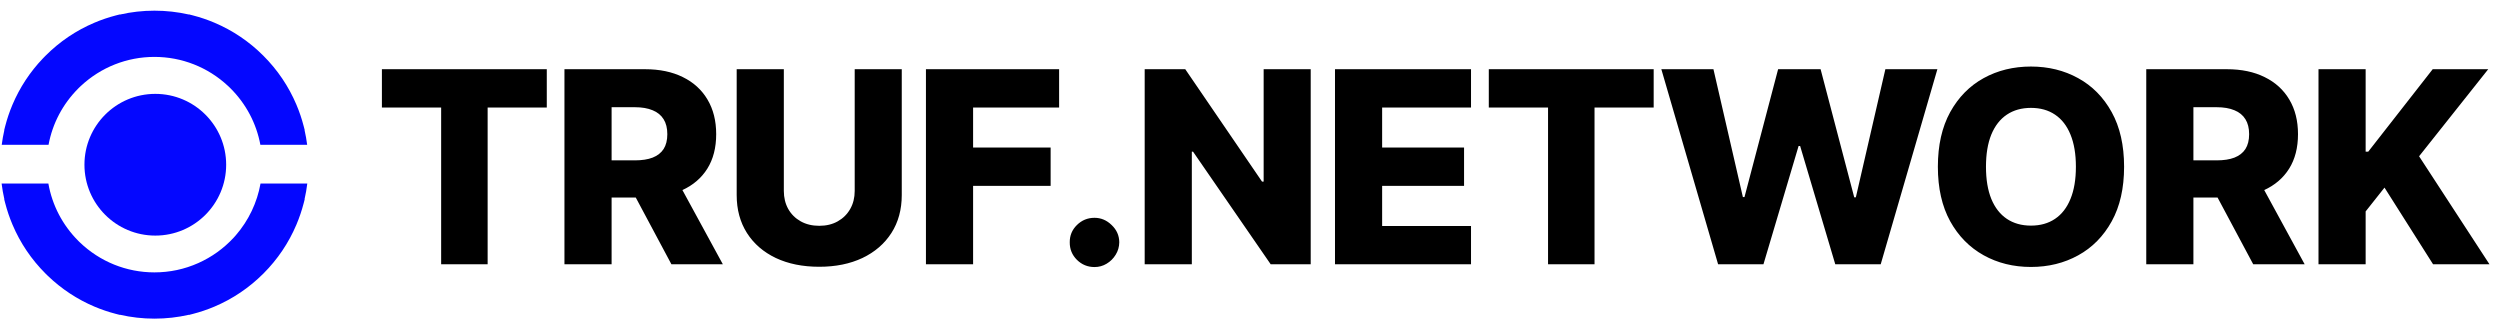 <svg width="276" height="37" viewBox="0 0 276 37" fill="none" xmlns="http://www.w3.org/2000/svg">
<g clip-path="url(#clip0_5627_510)">
<path d="M17.146 10.364C12.826 10.364 9.323 13.866 9.323 18.186C9.323 22.506 12.826 26.009 17.146 26.009C21.466 26.009 24.968 22.506 24.968 18.186C24.968 13.866 21.465 10.364 17.146 10.364Z" fill="#0407FF"></path>
<path d="M5.359 15.986C5.794 13.638 6.928 11.476 8.658 9.749L8.685 9.722C8.722 9.686 8.759 9.65 8.796 9.614C8.831 9.58 8.867 9.546 8.902 9.513L8.937 9.481C11.149 7.418 14.03 6.282 17.049 6.282H17.051C20.067 6.282 22.946 7.415 25.158 9.474L25.199 9.512C25.233 9.544 25.266 9.575 25.299 9.607C25.334 9.641 25.369 9.675 25.405 9.71L25.437 9.742C27.172 11.47 28.308 13.634 28.745 15.986H33.911C33.841 15.441 33.746 14.901 33.624 14.369H33.641L33.528 13.932C33.321 13.125 33.05 12.326 32.724 11.557C31.867 9.533 30.64 7.715 29.076 6.153L29.07 6.147C27.509 4.585 25.69 3.359 23.666 2.502C22.896 2.177 22.097 1.906 21.29 1.699L20.853 1.586V1.603C19.614 1.321 18.338 1.178 17.051 1.178H17.048C15.755 1.178 14.473 1.323 13.228 1.609V1.591L12.79 1.704C11.988 1.911 11.193 2.181 10.429 2.505C8.405 3.362 6.587 4.589 5.027 6.152C4.929 6.249 4.831 6.35 4.734 6.452C3.308 7.946 2.178 9.665 1.375 11.563C1.05 12.332 0.779 13.131 0.572 13.938L0.46 14.376H0.477C0.356 14.906 0.261 15.444 0.191 15.986H5.359H5.359Z" fill="#0407FF"></path>
<path d="M33.924 20.263H28.762C28.388 22.36 27.454 24.333 26.042 25.965L26.036 25.971C25.997 26.017 25.956 26.063 25.916 26.108C25.889 26.137 25.862 26.167 25.835 26.197C25.819 26.215 25.802 26.233 25.786 26.25C24.681 27.442 23.372 28.381 21.896 29.041C20.368 29.724 18.738 30.07 17.054 30.071H17.051C13.959 30.071 11.027 28.887 8.795 26.739C8.767 26.712 8.739 26.684 8.711 26.657L8.658 26.604C6.903 24.852 5.761 22.652 5.34 20.264H0.178C0.25 20.849 0.351 21.429 0.482 22.001H0.464L0.578 22.438C0.785 23.241 1.055 24.035 1.379 24.8C2.236 26.824 3.463 28.642 5.026 30.202C5.103 30.279 5.186 30.36 5.286 30.457C6.79 31.901 8.523 33.044 10.436 33.854C11.2 34.177 11.994 34.446 12.797 34.653L13.235 34.766V34.748C14.479 35.033 15.76 35.178 17.052 35.178H17.055C18.342 35.178 19.62 35.034 20.86 34.751V34.768L21.297 34.655C22.103 34.447 22.902 34.177 23.671 33.851C25.691 32.995 27.505 31.773 29.063 30.216L29.09 30.193L29.099 30.181C30.653 28.623 31.874 26.811 32.727 24.793C33.051 24.029 33.319 23.234 33.527 22.432L33.64 21.994H33.622C33.753 21.424 33.853 20.846 33.924 20.263Z" fill="#0407FF"></path>
</g>
<path d="M42.162 11.868V7.641H60.365V11.868H53.835V29.177H48.703V11.868H42.162ZM62.315 29.177V7.641H71.212C72.824 7.641 74.216 7.932 75.387 8.513C76.564 9.088 77.472 9.916 78.11 10.995C78.748 12.068 79.067 13.34 79.067 14.812C79.067 16.306 78.741 17.575 78.089 18.619C77.437 19.657 76.512 20.449 75.313 20.996C74.114 21.536 72.695 21.806 71.054 21.806H65.428V17.704H70.087C70.872 17.704 71.527 17.603 72.053 17.399C72.586 17.189 72.989 16.874 73.262 16.453C73.536 16.025 73.672 15.479 73.672 14.812C73.672 14.146 73.536 13.596 73.262 13.162C72.989 12.72 72.586 12.39 72.053 12.173C71.52 11.949 70.865 11.836 70.087 11.836H67.521V29.177H62.315ZM74.44 19.334L79.803 29.177H74.125L68.867 19.334H74.44ZM94.359 7.641H99.554V21.532C99.554 23.138 99.172 24.536 98.408 25.728C97.644 26.913 96.578 27.831 95.211 28.483C93.844 29.128 92.256 29.451 90.447 29.451C88.618 29.451 87.019 29.128 85.652 28.483C84.285 27.831 83.223 26.913 82.466 25.728C81.709 24.536 81.33 23.138 81.33 21.532V7.641H86.535V21.08C86.535 21.823 86.697 22.486 87.019 23.067C87.349 23.649 87.808 24.105 88.397 24.435C88.986 24.764 89.669 24.929 90.447 24.929C91.225 24.929 91.906 24.764 92.487 24.435C93.076 24.105 93.535 23.649 93.865 23.067C94.195 22.486 94.359 21.823 94.359 21.08V7.641ZM102.224 29.177V7.641H116.926V11.868H107.43V16.285H115.99V20.523H107.43V29.177H102.224ZM120.834 29.482C120.077 29.482 119.429 29.216 118.889 28.683C118.356 28.15 118.093 27.505 118.1 26.748C118.093 26.005 118.356 25.37 118.889 24.845C119.429 24.312 120.077 24.046 120.834 24.046C121.549 24.046 122.18 24.312 122.727 24.845C123.281 25.37 123.561 26.005 123.568 26.748C123.561 27.253 123.428 27.712 123.169 28.126C122.916 28.539 122.583 28.869 122.17 29.114C121.763 29.36 121.318 29.482 120.834 29.482ZM144.702 7.641V29.177H140.285L131.715 16.747H131.578V29.177H126.373V7.641H130.853L139.328 20.049H139.507V7.641H144.702ZM147.383 29.177V7.641H162.4V11.868H152.588V16.285H161.632V20.523H152.588V24.95H162.4V29.177H147.383ZM164.363 11.868V7.641H182.566V11.868H176.036V29.177H170.904V11.868H164.363ZM189.679 29.177L183.412 7.641H189.164L192.413 21.753H192.592L196.304 7.641H200.994L204.707 21.785H204.885L208.145 7.641H213.887L207.63 29.177H202.614L198.734 16.116H198.565L194.685 29.177H189.679ZM234.5 18.409C234.5 20.779 234.044 22.787 233.133 24.435C232.222 26.082 230.988 27.334 229.431 28.189C227.882 29.044 226.143 29.472 224.216 29.472C222.281 29.472 220.538 29.041 218.989 28.178C217.44 27.316 216.209 26.065 215.298 24.424C214.394 22.777 213.941 20.772 213.941 18.409C213.941 16.039 214.394 14.031 215.298 12.383C216.209 10.736 217.44 9.484 218.989 8.629C220.538 7.774 222.281 7.346 224.216 7.346C226.143 7.346 227.882 7.774 229.431 8.629C230.988 9.484 232.222 10.736 233.133 12.383C234.044 14.031 234.5 16.039 234.5 18.409ZM229.179 18.409C229.179 17.007 228.979 15.822 228.58 14.855C228.187 13.887 227.619 13.155 226.876 12.657C226.14 12.159 225.253 11.91 224.216 11.91C223.185 11.91 222.298 12.159 221.555 12.657C220.812 13.155 220.241 13.887 219.841 14.855C219.448 15.822 219.252 17.007 219.252 18.409C219.252 19.811 219.448 20.996 219.841 21.963C220.241 22.931 220.812 23.663 221.555 24.161C222.298 24.659 223.185 24.908 224.216 24.908C225.253 24.908 226.14 24.659 226.876 24.161C227.619 23.663 228.187 22.931 228.58 21.963C228.979 20.996 229.179 19.811 229.179 18.409ZM236.947 29.177V7.641H245.843C247.456 7.641 248.848 7.932 250.018 8.513C251.196 9.088 252.104 9.916 252.742 10.995C253.38 12.068 253.699 13.34 253.699 14.812C253.699 16.306 253.373 17.575 252.721 18.619C252.069 19.657 251.143 20.449 249.945 20.996C248.746 21.536 247.326 21.806 245.686 21.806H240.06V17.704H244.718C245.503 17.704 246.159 17.603 246.685 17.399C247.218 17.189 247.621 16.874 247.894 16.453C248.167 16.025 248.304 15.479 248.304 14.812C248.304 14.146 248.167 13.596 247.894 13.162C247.621 12.72 247.218 12.39 246.685 12.173C246.152 11.949 245.496 11.836 244.718 11.836H242.152V29.177H236.947ZM249.072 19.334L254.435 29.177H248.756L243.498 19.334H249.072ZM255.962 29.177V7.641H261.167V16.747H261.451L268.57 7.641H274.701L267.067 17.252L274.838 29.177H268.612L263.249 20.712L261.167 23.341V29.177H255.962Z" fill="black"></path>
<defs>
<clipPath id="clip0_5627_510">
<rect width="33.746" height="34" fill="white" transform="translate(0.178 1.177)"></rect>
</clipPath>
</defs>
</svg>
